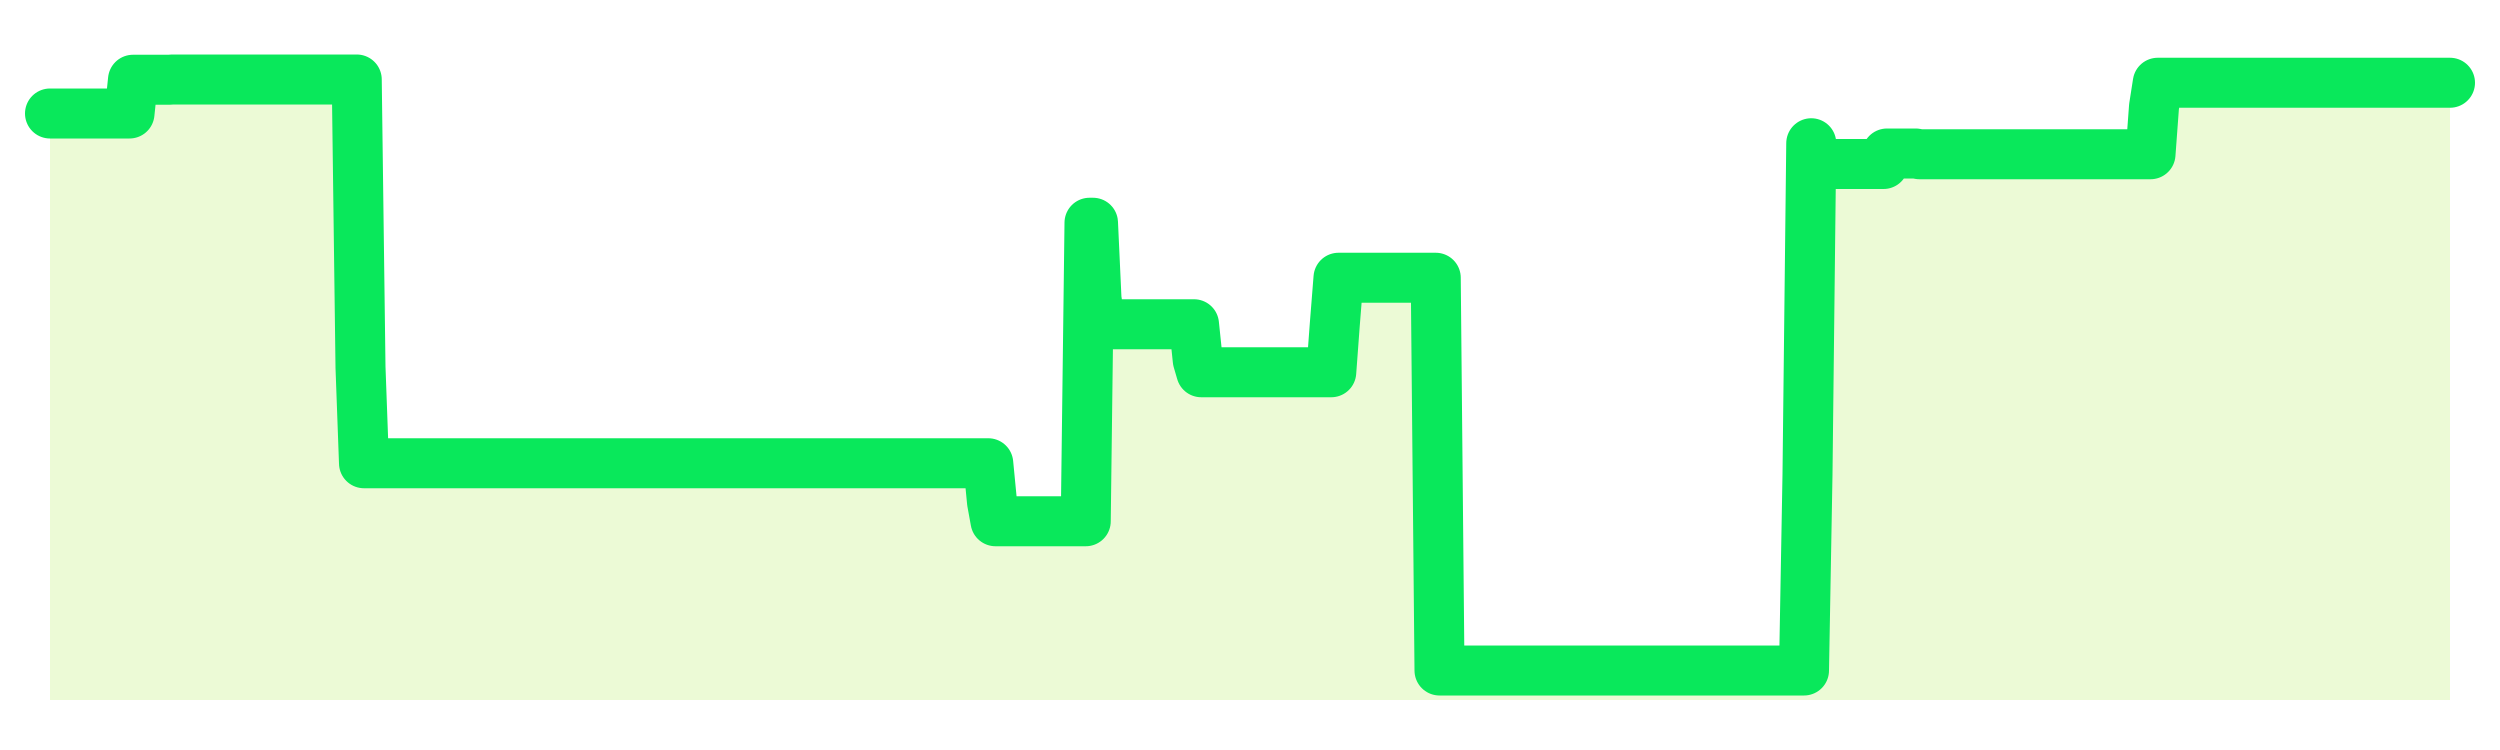 <svg xmlns="http://www.w3.org/2000/svg" width="100" height="30" viewBox="0 0 100 30">
      <rect width="100%" height="100%" fill="transparent"/>
      <path d="M2.00 4.54 L2.14 4.54 L2.29 4.54 L2.43 4.54 L2.58 4.54 L2.72 4.54 L2.87 4.54 L3.01 4.54 L3.15 4.54 L3.30 4.54 L3.44 4.54 L3.59 4.54 L3.73 4.54 L3.88 4.54 L4.02 4.54 L4.17 4.54 L4.31 4.54 L4.45 4.54 L4.60 4.54 L4.74 4.54 L4.89 4.54 L5.03 4.54 L5.18 4.54 L5.32 3.19 L5.46 3.19 L5.61 3.19 L5.75 3.19 L5.90 3.19 L6.04 3.19 L6.19 3.19 L6.33 3.19 L6.48 3.19 L6.62 3.19 L6.76 3.19 L6.91 3.18 L7.05 3.18 L7.20 3.18 L7.34 3.18 L7.49 3.18 L7.63 3.18 L7.77 3.18 L7.92 3.18 L8.06 3.18 L8.21 3.18 L8.35 3.18 L8.50 3.18 L8.64 3.18 L8.78 3.18 L8.93 3.18 L9.07 3.18 L9.22 3.18 L9.36 3.18 L9.51 3.18 L9.65 3.18 L9.80 3.18 L9.94 3.18 L10.08 3.18 L10.23 3.18 L10.37 3.18 L10.52 3.18 L10.66 3.18 L10.81 3.18 L10.95 3.18 L11.09 3.18 L11.24 3.18 L11.38 3.18 L11.53 3.18 L11.67 3.18 L11.82 3.18 L11.96 3.18 L12.11 3.18 L12.25 3.18 L12.39 3.18 L12.54 3.18 L12.68 3.18 L12.83 3.18 L12.97 3.18 L13.12 3.18 L13.26 3.18 L13.40 3.18 L13.55 3.18 L13.69 3.18 L13.84 3.18 L13.98 3.18 L14.13 3.18 L14.27 3.18 L14.42 14.69 L14.56 18.53 L14.70 18.53 L14.85 18.53 L14.99 18.53 L15.14 18.53 L15.28 18.53 L15.43 18.53 L15.57 18.53 L15.71 18.53 L15.86 18.53 L16.00 18.53 L16.15 18.53 L16.29 18.53 L16.44 18.53 L16.58 18.53 L16.72 18.53 L16.87 18.53 L17.01 18.53 L17.16 18.53 L17.30 18.53 L17.45 18.53 L17.59 18.53 L17.74 18.53 L17.88 18.53 L18.02 18.53 L18.17 18.53 L18.31 18.53 L18.46 18.53 L18.60 18.53 L18.75 18.53 L18.89 18.53 L19.03 18.53 L19.18 18.53 L19.32 18.53 L19.47 18.53 L19.61 18.53 L19.76 18.53 L19.90 18.53 L20.05 18.53 L20.19 18.53 L20.33 18.53 L20.48 18.53 L20.62 18.53 L20.77 18.53 L20.91 18.53 L21.06 18.53 L21.20 18.53 L21.34 18.53 L21.49 18.53 L21.63 18.53 L21.78 18.53 L21.92 18.53 L22.07 18.53 L22.21 18.53 L22.35 18.53 L22.50 18.53 L22.64 18.53 L22.79 18.53 L22.93 18.53 L23.08 18.53 L23.22 18.53 L23.37 18.53 L23.51 18.53 L23.65 18.53 L23.80 18.53 L23.94 18.53 L24.09 18.53 L24.23 18.53 L24.38 18.53 L24.52 18.53 L24.66 18.53 L24.81 18.53 L24.95 18.53 L25.10 18.53 L25.24 18.53 L25.39 18.53 L25.53 18.53 L25.68 18.53 L25.82 18.53 L25.96 18.53 L26.11 18.53 L26.25 18.53 L26.40 18.53 L26.54 18.53 L26.69 18.53 L26.83 18.53 L26.97 18.53 L27.12 18.53 L27.26 18.53 L27.41 18.53 L27.55 18.53 L27.70 18.53 L27.84 18.53 L27.98 18.53 L28.13 18.53 L28.27 18.53 L28.42 18.53 L28.56 18.53 L28.71 18.53 L28.85 18.53 L29.00 18.53 L29.14 18.53 L29.28 18.53 L29.43 18.53 L29.57 18.53 L29.72 18.53 L29.86 18.53 L30.01 18.53 L30.15 18.53 L30.29 18.53 L30.44 18.53 L30.58 18.53 L30.73 18.53 L30.87 18.53 L31.02 18.53 L31.16 18.53 L31.31 18.53 L31.45 18.53 L31.59 18.53 L31.74 18.53 L31.88 18.53 L32.03 18.53 L32.17 18.53 L32.32 18.53 L32.46 18.53 L32.60 18.53 L32.75 18.53 L32.89 18.53 L33.04 18.53 L33.18 18.53 L33.33 18.53 L33.47 18.53 L33.62 18.53 L33.76 18.53 L33.90 18.53 L34.05 18.53 L34.19 18.53 L34.34 18.53 L34.48 18.53 L34.63 18.53 L34.77 18.53 L34.91 18.53 L35.06 18.53 L35.20 18.53 L35.35 18.53 L35.49 18.53 L35.64 18.53 L35.78 18.53 L35.92 18.53 L36.07 18.53 L36.21 18.53 L36.36 18.53 L36.50 18.53 L36.65 18.53 L36.79 18.53 L36.94 18.53 L37.08 18.53 L37.22 18.53 L37.37 18.53 L37.51 18.53 L37.66 18.53 L37.80 18.53 L37.95 18.53 L38.09 18.53 L38.23 18.53 L38.38 18.53 L38.52 18.53 L38.67 18.53 L38.81 18.53 L38.96 18.53 L39.10 18.53 L39.25 18.53 L39.39 18.53 L39.53 18.53 L39.68 20.08 L39.82 20.85 L39.97 20.85 L40.11 20.85 L40.26 20.85 L40.40 20.85 L40.54 20.85 L40.69 20.85 L40.83 20.85 L40.98 20.85 L41.12 20.85 L41.27 20.85 L41.41 20.85 L41.55 20.85 L41.70 20.85 L41.84 20.85 L41.99 20.85 L42.13 20.85 L42.28 20.85 L42.42 20.85 L42.57 20.85 L42.71 20.85 L42.85 20.85 L43.00 20.85 L43.14 20.85 L43.29 20.85 L43.43 20.85 L43.58 8.91 L43.72 8.91 L43.86 11.95 L44.01 12.97 L44.15 12.97 L44.30 12.97 L44.44 12.97 L44.59 12.97 L44.73 12.97 L44.88 12.97 L45.02 12.97 L45.16 12.97 L45.31 12.97 L45.45 12.97 L45.60 12.97 L45.74 12.97 L45.89 12.97 L46.03 12.97 L46.17 12.97 L46.32 12.97 L46.46 12.97 L46.61 12.97 L46.75 12.97 L46.90 12.97 L47.04 12.97 L47.18 12.97 L47.33 12.97 L47.47 12.97 L47.62 12.97 L47.76 12.97 L47.91 14.41 L48.05 14.89 L48.20 14.89 L48.34 14.89 L48.48 14.89 L48.63 14.89 L48.77 14.89 L48.92 14.89 L49.06 14.89 L49.21 14.89 L49.35 14.89 L49.49 14.89 L49.64 14.89 L49.78 14.89 L49.93 14.89 L50.07 14.89 L50.22 14.89 L50.36 14.89 L50.51 14.89 L50.65 14.89 L50.79 14.89 L50.94 14.89 L51.08 14.89 L51.23 14.89 L51.37 14.89 L51.52 14.89 L51.66 14.89 L51.80 14.89 L51.95 14.89 L52.09 14.89 L52.24 14.89 L52.38 14.89 L52.53 14.89 L52.67 14.89 L52.82 14.89 L52.96 14.89 L53.10 14.89 L53.25 14.89 L53.39 13.00 L53.54 11.11 L53.68 11.11 L53.83 11.11 L53.97 11.11 L54.11 11.11 L54.26 11.11 L54.40 11.11 L54.55 11.11 L54.69 11.11 L54.84 11.11 L54.98 11.11 L55.12 11.11 L55.27 11.11 L55.41 11.11 L55.56 11.11 L55.70 11.11 L55.85 11.11 L55.99 11.11 L56.14 11.11 L56.28 11.11 L56.42 11.11 L56.57 11.11 L56.71 11.11 L56.86 11.11 L57.00 11.11 L57.15 11.11 L57.29 11.11 L57.43 11.11 L57.58 26.82 L57.72 26.82 L57.87 26.82 L58.01 26.82 L58.16 26.82 L58.30 26.82 L58.45 26.82 L58.59 26.82 L58.73 26.82 L58.88 26.82 L59.02 26.82 L59.17 26.82 L59.31 26.82 L59.46 26.82 L59.60 26.82 L59.74 26.82 L59.89 26.82 L60.03 26.82 L60.18 26.82 L60.32 26.82 L60.47 26.82 L60.61 26.82 L60.75 26.82 L60.90 26.82 L61.04 26.82 L61.19 26.82 L61.33 26.82 L61.48 26.82 L61.62 26.82 L61.77 26.82 L61.91 26.82 L62.05 26.82 L62.20 26.82 L62.34 26.82 L62.49 26.82 L62.63 26.82 L62.78 26.82 L62.92 26.82 L63.06 26.82 L63.21 26.82 L63.35 26.82 L63.50 26.82 L63.64 26.82 L63.79 26.82 L63.93 26.82 L64.08 26.82 L64.22 26.82 L64.36 26.82 L64.51 26.82 L64.65 26.82 L64.80 26.82 L64.94 26.82 L65.09 26.82 L65.23 26.82 L65.37 26.82 L65.52 26.82 L65.66 26.82 L65.81 26.82 L65.95 26.82 L66.10 26.82 L66.24 26.82 L66.38 26.82 L66.53 26.82 L66.67 26.82 L66.82 26.82 L66.96 26.82 L67.11 26.82 L67.25 26.82 L67.40 26.82 L67.54 26.82 L67.68 26.82 L67.83 26.82 L67.97 26.82 L68.12 26.82 L68.26 26.82 L68.41 26.82 L68.55 26.82 L68.69 26.82 L68.84 26.82 L68.98 26.82 L69.13 26.82 L69.27 26.82 L69.42 26.82 L69.56 26.82 L69.71 26.82 L69.85 26.82 L69.99 26.82 L70.14 26.82 L70.28 26.82 L70.43 26.82 L70.57 26.82 L70.72 26.82 L70.86 26.82 L71.00 26.82 L71.15 26.82 L71.29 26.82 L71.44 26.82 L71.58 26.82 L71.73 26.82 L71.87 26.82 L72.02 26.82 L72.16 26.82 L72.30 18.97 L72.45 5.73 L72.59 6.55 L72.74 6.55 L72.88 6.56 L73.03 6.56 L73.17 6.56 L73.31 6.56 L73.46 6.56 L73.60 6.56 L73.75 6.56 L73.89 6.56 L74.04 6.56 L74.18 6.56 L74.32 6.56 L74.47 6.56 L74.61 6.56 L74.76 6.56 L74.90 6.56 L75.05 6.56 L75.19 6.56 L75.34 6.56 L75.48 6.14 L75.62 6.14 L75.77 6.14 L75.91 6.14 L76.06 6.14 L76.20 6.14 L76.35 6.14 L76.49 6.14 L76.63 6.14 L76.78 6.17 L76.92 6.17 L77.07 6.17 L77.21 6.17 L77.36 6.17 L77.50 6.17 L77.65 6.17 L77.79 6.17 L77.93 6.17 L78.08 6.17 L78.22 6.17 L78.37 6.17 L78.51 6.17 L78.66 6.17 L78.80 6.17 L78.94 6.17 L79.09 6.17 L79.23 6.17 L79.38 6.17 L79.52 6.17 L79.67 6.17 L79.81 6.17 L79.95 6.17 L80.10 6.17 L80.24 6.17 L80.39 6.17 L80.53 6.17 L80.68 6.17 L80.82 6.17 L80.97 6.17 L81.11 6.17 L81.25 6.17 L81.40 6.17 L81.54 6.17 L81.69 6.17 L81.83 6.17 L81.98 6.17 L82.12 6.17 L82.26 6.17 L82.41 6.17 L82.55 6.17 L82.70 6.17 L82.84 6.17 L82.99 6.17 L83.13 6.17 L83.28 6.17 L83.42 6.17 L83.56 6.17 L83.71 6.17 L83.85 6.17 L84.00 6.17 L84.14 6.17 L84.29 6.17 L84.43 6.17 L84.57 6.17 L84.72 6.17 L84.86 6.17 L85.01 6.17 L85.15 6.17 L85.30 6.17 L85.44 6.17 L85.58 6.17 L85.73 6.17 L85.87 6.17 L86.02 6.17 L86.16 4.27 L86.31 3.31 L86.45 3.31 L86.60 3.31 L86.74 3.31 L86.88 3.31 L87.03 3.31 L87.17 3.31 L87.32 3.31 L87.46 3.31 L87.61 3.31 L87.75 3.31 L87.89 3.31 L88.04 3.31 L88.18 3.31 L88.33 3.31 L88.47 3.31 L88.62 3.31 L88.76 3.31 L88.91 3.31 L89.05 3.31 L89.19 3.31 L89.34 3.31 L89.48 3.31 L89.63 3.31 L89.77 3.31 L89.92 3.31 L90.06 3.31 L90.20 3.31 L90.35 3.31 L90.49 3.31 L90.64 3.31 L90.78 3.31 L90.93 3.31 L91.07 3.31 L91.22 3.31 L91.36 3.31 L91.50 3.31 L91.65 3.31 L91.79 3.31 L91.94 3.31 L92.08 3.31 L92.23 3.31 L92.37 3.31 L92.51 3.31 L92.66 3.31 L92.80 3.31 L92.95 3.31 L93.09 3.31 L93.24 3.31 L93.38 3.31 L93.52 3.31 L93.67 3.31 L93.81 3.31 L93.96 3.31 L94.10 3.31 L94.25 3.31 L94.39 3.31 L94.54 3.31 L94.68 3.31 L94.82 3.31 L94.97 3.31 L95.11 3.31 L95.26 3.31 L95.40 3.31 L95.55 3.31 L95.69 3.31 L95.83 3.31 L95.98 3.31 L96.12 3.31 L96.27 3.31 L96.41 3.31 L96.56 3.31 L96.70 3.31 L96.85 3.31 L96.99 3.31 L97.13 3.31 L97.28 3.31 L97.42 3.31 L97.57 3.31 L97.71 3.31 L97.86 3.31 L98.00 3.31 L98.00 28 L2.00 28 Z" fill="#a3e635" opacity="0.2"/>
      <path d="M2.00 4.54 L2.14 4.54 L2.29 4.54 L2.43 4.54 L2.58 4.54 L2.72 4.54 L2.87 4.54 L3.01 4.54 L3.15 4.54 L3.30 4.54 L3.44 4.54 L3.59 4.54 L3.73 4.54 L3.88 4.54 L4.02 4.54 L4.17 4.54 L4.31 4.54 L4.45 4.54 L4.60 4.54 L4.74 4.54 L4.89 4.54 L5.03 4.54 L5.18 4.54 L5.32 3.19 L5.46 3.19 L5.61 3.19 L5.75 3.19 L5.90 3.19 L6.04 3.19 L6.19 3.19 L6.33 3.19 L6.48 3.19 L6.62 3.19 L6.76 3.19 L6.91 3.18 L7.05 3.18 L7.20 3.18 L7.34 3.18 L7.49 3.18 L7.63 3.18 L7.77 3.18 L7.92 3.18 L8.06 3.18 L8.21 3.18 L8.35 3.18 L8.50 3.18 L8.64 3.18 L8.78 3.18 L8.93 3.18 L9.07 3.18 L9.22 3.18 L9.36 3.18 L9.51 3.18 L9.65 3.18 L9.80 3.18 L9.94 3.18 L10.08 3.18 L10.23 3.18 L10.37 3.18 L10.52 3.18 L10.66 3.18 L10.81 3.18 L10.95 3.18 L11.09 3.18 L11.24 3.18 L11.38 3.18 L11.53 3.18 L11.67 3.18 L11.82 3.18 L11.96 3.18 L12.11 3.18 L12.25 3.18 L12.39 3.18 L12.54 3.18 L12.68 3.18 L12.83 3.18 L12.97 3.18 L13.12 3.18 L13.26 3.18 L13.40 3.18 L13.55 3.18 L13.69 3.18 L13.84 3.18 L13.98 3.18 L14.13 3.18 L14.27 3.18 L14.42 14.69 L14.56 18.53 L14.70 18.53 L14.85 18.53 L14.99 18.53 L15.14 18.53 L15.28 18.53 L15.43 18.53 L15.57 18.53 L15.71 18.53 L15.86 18.53 L16.00 18.53 L16.15 18.53 L16.29 18.53 L16.44 18.53 L16.58 18.53 L16.72 18.53 L16.87 18.53 L17.01 18.53 L17.16 18.53 L17.30 18.53 L17.45 18.53 L17.59 18.53 L17.74 18.53 L17.88 18.53 L18.02 18.53 L18.17 18.53 L18.31 18.53 L18.46 18.53 L18.60 18.53 L18.75 18.53 L18.89 18.53 L19.03 18.53 L19.18 18.53 L19.32 18.53 L19.47 18.53 L19.61 18.53 L19.76 18.53 L19.90 18.53 L20.05 18.53 L20.19 18.53 L20.33 18.53 L20.48 18.53 L20.62 18.53 L20.77 18.53 L20.91 18.53 L21.06 18.53 L21.20 18.53 L21.34 18.53 L21.49 18.53 L21.63 18.53 L21.78 18.53 L21.92 18.53 L22.07 18.53 L22.21 18.53 L22.35 18.53 L22.50 18.53 L22.64 18.53 L22.79 18.53 L22.93 18.53 L23.08 18.53 L23.22 18.53 L23.37 18.53 L23.51 18.53 L23.65 18.53 L23.80 18.53 L23.94 18.53 L24.09 18.53 L24.23 18.53 L24.38 18.53 L24.52 18.53 L24.66 18.53 L24.81 18.53 L24.95 18.53 L25.10 18.53 L25.24 18.53 L25.39 18.53 L25.53 18.53 L25.68 18.53 L25.82 18.53 L25.96 18.53 L26.11 18.53 L26.25 18.53 L26.40 18.53 L26.54 18.53 L26.69 18.53 L26.83 18.53 L26.97 18.53 L27.12 18.53 L27.26 18.53 L27.41 18.53 L27.55 18.53 L27.70 18.53 L27.84 18.53 L27.98 18.53 L28.13 18.53 L28.27 18.53 L28.42 18.53 L28.56 18.53 L28.71 18.53 L28.85 18.53 L29.00 18.53 L29.14 18.53 L29.28 18.53 L29.43 18.53 L29.57 18.53 L29.72 18.53 L29.86 18.53 L30.01 18.53 L30.15 18.53 L30.29 18.53 L30.44 18.53 L30.58 18.53 L30.73 18.53 L30.87 18.53 L31.02 18.53 L31.16 18.53 L31.31 18.53 L31.45 18.53 L31.59 18.53 L31.74 18.53 L31.88 18.53 L32.03 18.53 L32.17 18.53 L32.32 18.53 L32.46 18.53 L32.60 18.53 L32.75 18.53 L32.89 18.53 L33.04 18.53 L33.18 18.53 L33.33 18.53 L33.47 18.53 L33.62 18.53 L33.76 18.53 L33.90 18.53 L34.05 18.53 L34.19 18.53 L34.34 18.53 L34.48 18.53 L34.63 18.53 L34.77 18.53 L34.91 18.53 L35.06 18.53 L35.20 18.53 L35.35 18.53 L35.49 18.53 L35.64 18.53 L35.78 18.53 L35.92 18.53 L36.07 18.53 L36.21 18.53 L36.36 18.53 L36.50 18.53 L36.65 18.53 L36.79 18.53 L36.94 18.53 L37.08 18.53 L37.22 18.53 L37.37 18.53 L37.51 18.53 L37.66 18.53 L37.80 18.53 L37.95 18.53 L38.09 18.53 L38.23 18.53 L38.38 18.53 L38.52 18.53 L38.67 18.53 L38.81 18.53 L38.96 18.53 L39.10 18.53 L39.25 18.53 L39.39 18.53 L39.53 18.53 L39.68 20.08 L39.82 20.85 L39.97 20.85 L40.11 20.85 L40.26 20.85 L40.40 20.85 L40.54 20.85 L40.69 20.85 L40.83 20.85 L40.98 20.85 L41.12 20.85 L41.27 20.85 L41.41 20.85 L41.55 20.85 L41.70 20.85 L41.84 20.85 L41.99 20.85 L42.13 20.85 L42.28 20.85 L42.42 20.85 L42.57 20.85 L42.71 20.85 L42.85 20.85 L43.00 20.85 L43.14 20.85 L43.29 20.85 L43.43 20.85 L43.58 8.91 L43.72 8.91 L43.86 11.95 L44.01 12.97 L44.15 12.97 L44.30 12.97 L44.44 12.97 L44.59 12.97 L44.73 12.97 L44.88 12.97 L45.02 12.97 L45.16 12.97 L45.31 12.97 L45.45 12.97 L45.60 12.97 L45.74 12.97 L45.89 12.97 L46.03 12.97 L46.17 12.97 L46.32 12.97 L46.46 12.97 L46.61 12.97 L46.75 12.97 L46.90 12.97 L47.04 12.97 L47.18 12.97 L47.33 12.97 L47.47 12.97 L47.62 12.97 L47.76 12.97 L47.91 14.41 L48.05 14.89 L48.20 14.89 L48.34 14.89 L48.48 14.89 L48.63 14.89 L48.77 14.89 L48.92 14.89 L49.06 14.89 L49.21 14.89 L49.35 14.89 L49.49 14.89 L49.64 14.89 L49.78 14.89 L49.93 14.89 L50.07 14.89 L50.22 14.89 L50.36 14.89 L50.51 14.89 L50.65 14.89 L50.79 14.89 L50.94 14.89 L51.08 14.89 L51.23 14.89 L51.37 14.89 L51.52 14.89 L51.66 14.89 L51.80 14.89 L51.95 14.89 L52.09 14.89 L52.24 14.89 L52.38 14.89 L52.53 14.89 L52.67 14.89 L52.82 14.89 L52.96 14.89 L53.10 14.89 L53.25 14.89 L53.39 13.00 L53.54 11.11 L53.68 11.11 L53.83 11.11 L53.97 11.11 L54.11 11.11 L54.26 11.11 L54.40 11.11 L54.55 11.11 L54.69 11.11 L54.84 11.11 L54.98 11.11 L55.12 11.11 L55.27 11.11 L55.41 11.11 L55.56 11.11 L55.70 11.11 L55.85 11.11 L55.99 11.11 L56.14 11.11 L56.28 11.11 L56.42 11.11 L56.57 11.11 L56.71 11.11 L56.86 11.11 L57.00 11.11 L57.15 11.11 L57.29 11.11 L57.43 11.11 L57.58 26.82 L57.72 26.82 L57.87 26.82 L58.01 26.82 L58.16 26.82 L58.30 26.82 L58.45 26.82 L58.59 26.82 L58.73 26.82 L58.88 26.82 L59.02 26.82 L59.17 26.82 L59.31 26.82 L59.46 26.82 L59.60 26.82 L59.74 26.82 L59.89 26.82 L60.03 26.82 L60.18 26.82 L60.32 26.82 L60.47 26.82 L60.61 26.82 L60.75 26.82 L60.90 26.82 L61.04 26.82 L61.19 26.82 L61.33 26.82 L61.48 26.82 L61.62 26.82 L61.77 26.82 L61.91 26.82 L62.05 26.82 L62.20 26.82 L62.34 26.82 L62.49 26.82 L62.63 26.82 L62.78 26.82 L62.92 26.82 L63.06 26.82 L63.21 26.82 L63.35 26.82 L63.50 26.82 L63.64 26.82 L63.79 26.82 L63.93 26.82 L64.08 26.82 L64.22 26.82 L64.36 26.82 L64.51 26.82 L64.65 26.82 L64.80 26.82 L64.94 26.82 L65.09 26.82 L65.23 26.82 L65.37 26.82 L65.52 26.82 L65.66 26.82 L65.81 26.82 L65.95 26.82 L66.10 26.82 L66.24 26.82 L66.38 26.82 L66.53 26.82 L66.67 26.82 L66.82 26.82 L66.96 26.82 L67.11 26.82 L67.25 26.82 L67.40 26.82 L67.54 26.82 L67.68 26.82 L67.83 26.82 L67.97 26.82 L68.12 26.82 L68.26 26.82 L68.41 26.82 L68.55 26.82 L68.69 26.82 L68.84 26.82 L68.98 26.82 L69.13 26.82 L69.27 26.82 L69.42 26.82 L69.56 26.82 L69.71 26.82 L69.85 26.82 L69.99 26.82 L70.14 26.82 L70.28 26.82 L70.43 26.82 L70.57 26.82 L70.72 26.82 L70.86 26.82 L71.00 26.82 L71.15 26.82 L71.29 26.82 L71.44 26.82 L71.58 26.82 L71.73 26.82 L71.87 26.82 L72.02 26.82 L72.16 26.82 L72.30 18.97 L72.45 5.73 L72.59 6.55 L72.74 6.55 L72.88 6.56 L73.03 6.56 L73.17 6.56 L73.31 6.56 L73.46 6.56 L73.60 6.56 L73.75 6.56 L73.89 6.56 L74.04 6.56 L74.18 6.56 L74.32 6.56 L74.47 6.56 L74.61 6.56 L74.76 6.56 L74.90 6.56 L75.05 6.56 L75.19 6.56 L75.34 6.56 L75.48 6.14 L75.62 6.14 L75.77 6.14 L75.91 6.14 L76.06 6.14 L76.20 6.14 L76.35 6.14 L76.49 6.14 L76.63 6.14 L76.78 6.17 L76.92 6.17 L77.07 6.17 L77.21 6.17 L77.36 6.17 L77.50 6.17 L77.65 6.17 L77.79 6.17 L77.93 6.17 L78.08 6.17 L78.22 6.17 L78.37 6.17 L78.51 6.17 L78.66 6.17 L78.80 6.17 L78.94 6.17 L79.09 6.17 L79.23 6.17 L79.38 6.17 L79.52 6.17 L79.67 6.17 L79.81 6.17 L79.95 6.17 L80.10 6.17 L80.24 6.17 L80.39 6.17 L80.53 6.17 L80.68 6.17 L80.82 6.17 L80.97 6.17 L81.11 6.17 L81.25 6.17 L81.40 6.17 L81.54 6.17 L81.69 6.17 L81.83 6.17 L81.98 6.17 L82.12 6.17 L82.26 6.17 L82.41 6.17 L82.55 6.17 L82.70 6.17 L82.84 6.17 L82.99 6.17 L83.13 6.17 L83.28 6.17 L83.42 6.17 L83.56 6.17 L83.71 6.17 L83.85 6.17 L84.00 6.17 L84.14 6.17 L84.29 6.17 L84.43 6.17 L84.57 6.17 L84.72 6.17 L84.86 6.17 L85.01 6.17 L85.15 6.17 L85.30 6.17 L85.44 6.17 L85.58 6.17 L85.73 6.17 L85.87 6.17 L86.02 6.17 L86.16 4.27 L86.31 3.31 L86.45 3.31 L86.60 3.31 L86.74 3.31 L86.88 3.31 L87.03 3.31 L87.17 3.31 L87.32 3.31 L87.46 3.31 L87.61 3.31 L87.75 3.31 L87.89 3.31 L88.04 3.31 L88.18 3.31 L88.33 3.31 L88.47 3.31 L88.62 3.31 L88.76 3.31 L88.91 3.31 L89.05 3.31 L89.19 3.31 L89.34 3.31 L89.48 3.31 L89.63 3.31 L89.77 3.31 L89.92 3.31 L90.06 3.31 L90.20 3.31 L90.35 3.31 L90.49 3.31 L90.64 3.31 L90.78 3.31 L90.93 3.31 L91.07 3.31 L91.22 3.31 L91.36 3.31 L91.50 3.31 L91.65 3.31 L91.79 3.31 L91.94 3.31 L92.08 3.31 L92.23 3.31 L92.37 3.31 L92.51 3.31 L92.66 3.31 L92.80 3.31 L92.95 3.31 L93.09 3.31 L93.24 3.31 L93.38 3.31 L93.52 3.31 L93.67 3.31 L93.81 3.31 L93.96 3.31 L94.10 3.31 L94.25 3.31 L94.39 3.31 L94.54 3.31 L94.68 3.31 L94.82 3.31 L94.97 3.31 L95.11 3.31 L95.26 3.31 L95.40 3.31 L95.55 3.31 L95.69 3.31 L95.83 3.31 L95.98 3.31 L96.12 3.31 L96.27 3.31 L96.41 3.31 L96.56 3.31 L96.70 3.31 L96.85 3.31 L96.99 3.31 L97.13 3.31 L97.28 3.31 L97.42 3.31 L97.57 3.31 L97.71 3.31 L97.86 3.31 L98.00 3.31" fill="none" stroke="#09e85bff" stroke-width="2" stroke-linecap="round" stroke-linejoin="round"/>
      
    </svg>